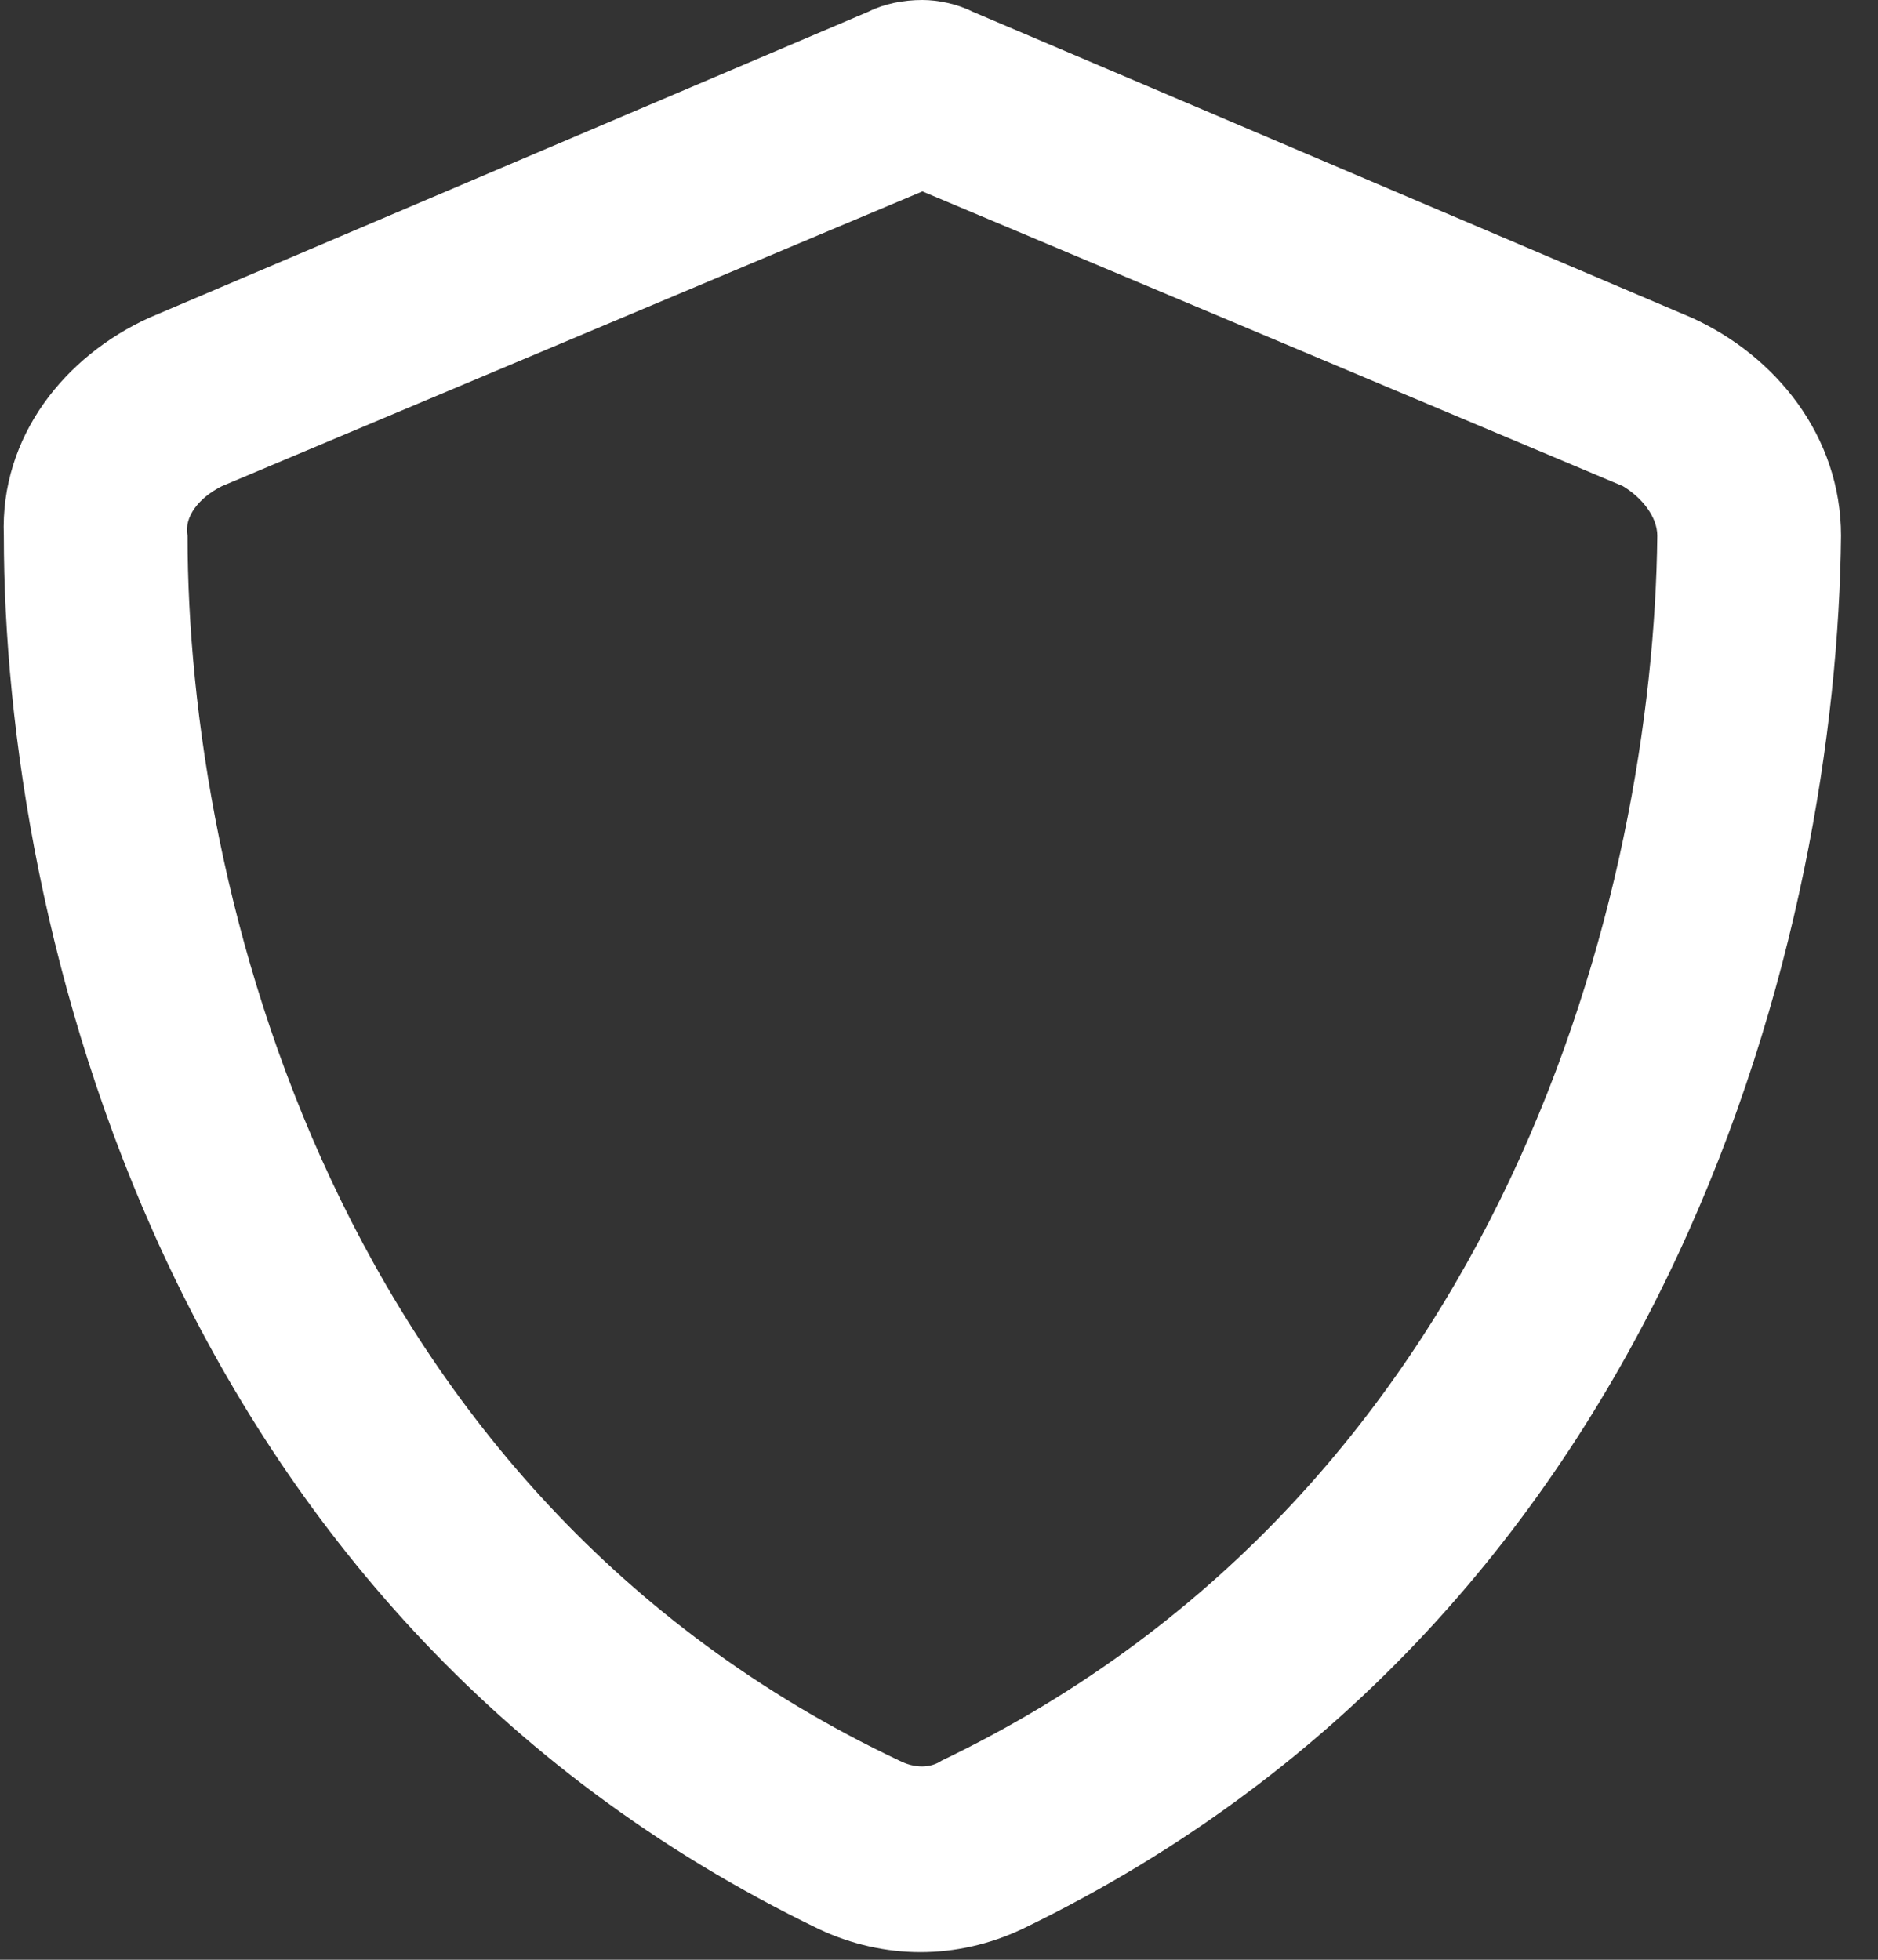 <svg width="23" height="24" viewBox="0 0 23 24" fill="none" xmlns="http://www.w3.org/2000/svg">
<rect x="0" y="0" width="23" height="24" fill="#333333" stroke="none"/>
<path d="M11.297 2.344L2.719 5.953C2.438 6.094 2.25 6.328 2.297 6.562C2.297 10.875 4.078 18.281 11.016 21.562C11.203 21.656 11.391 21.656 11.531 21.562C18.469 18.234 20.25 10.875 20.297 6.562C20.297 6.328 20.109 6.094 19.875 5.953L11.297 2.344ZM11.906 0.141L20.719 3.891C21.75 4.359 22.547 5.344 22.547 6.562C22.5 11.25 20.578 19.734 12.516 23.625C11.719 24 10.828 24 10.031 23.625C1.969 19.734 0.047 11.25 0.047 6.562C0 5.344 0.797 4.359 1.828 3.891L10.641 0.141C10.828 0.047 11.062 0 11.297 0C11.484 0 11.719 0.047 11.906 0.141Z" fill="white"/>
</svg>
